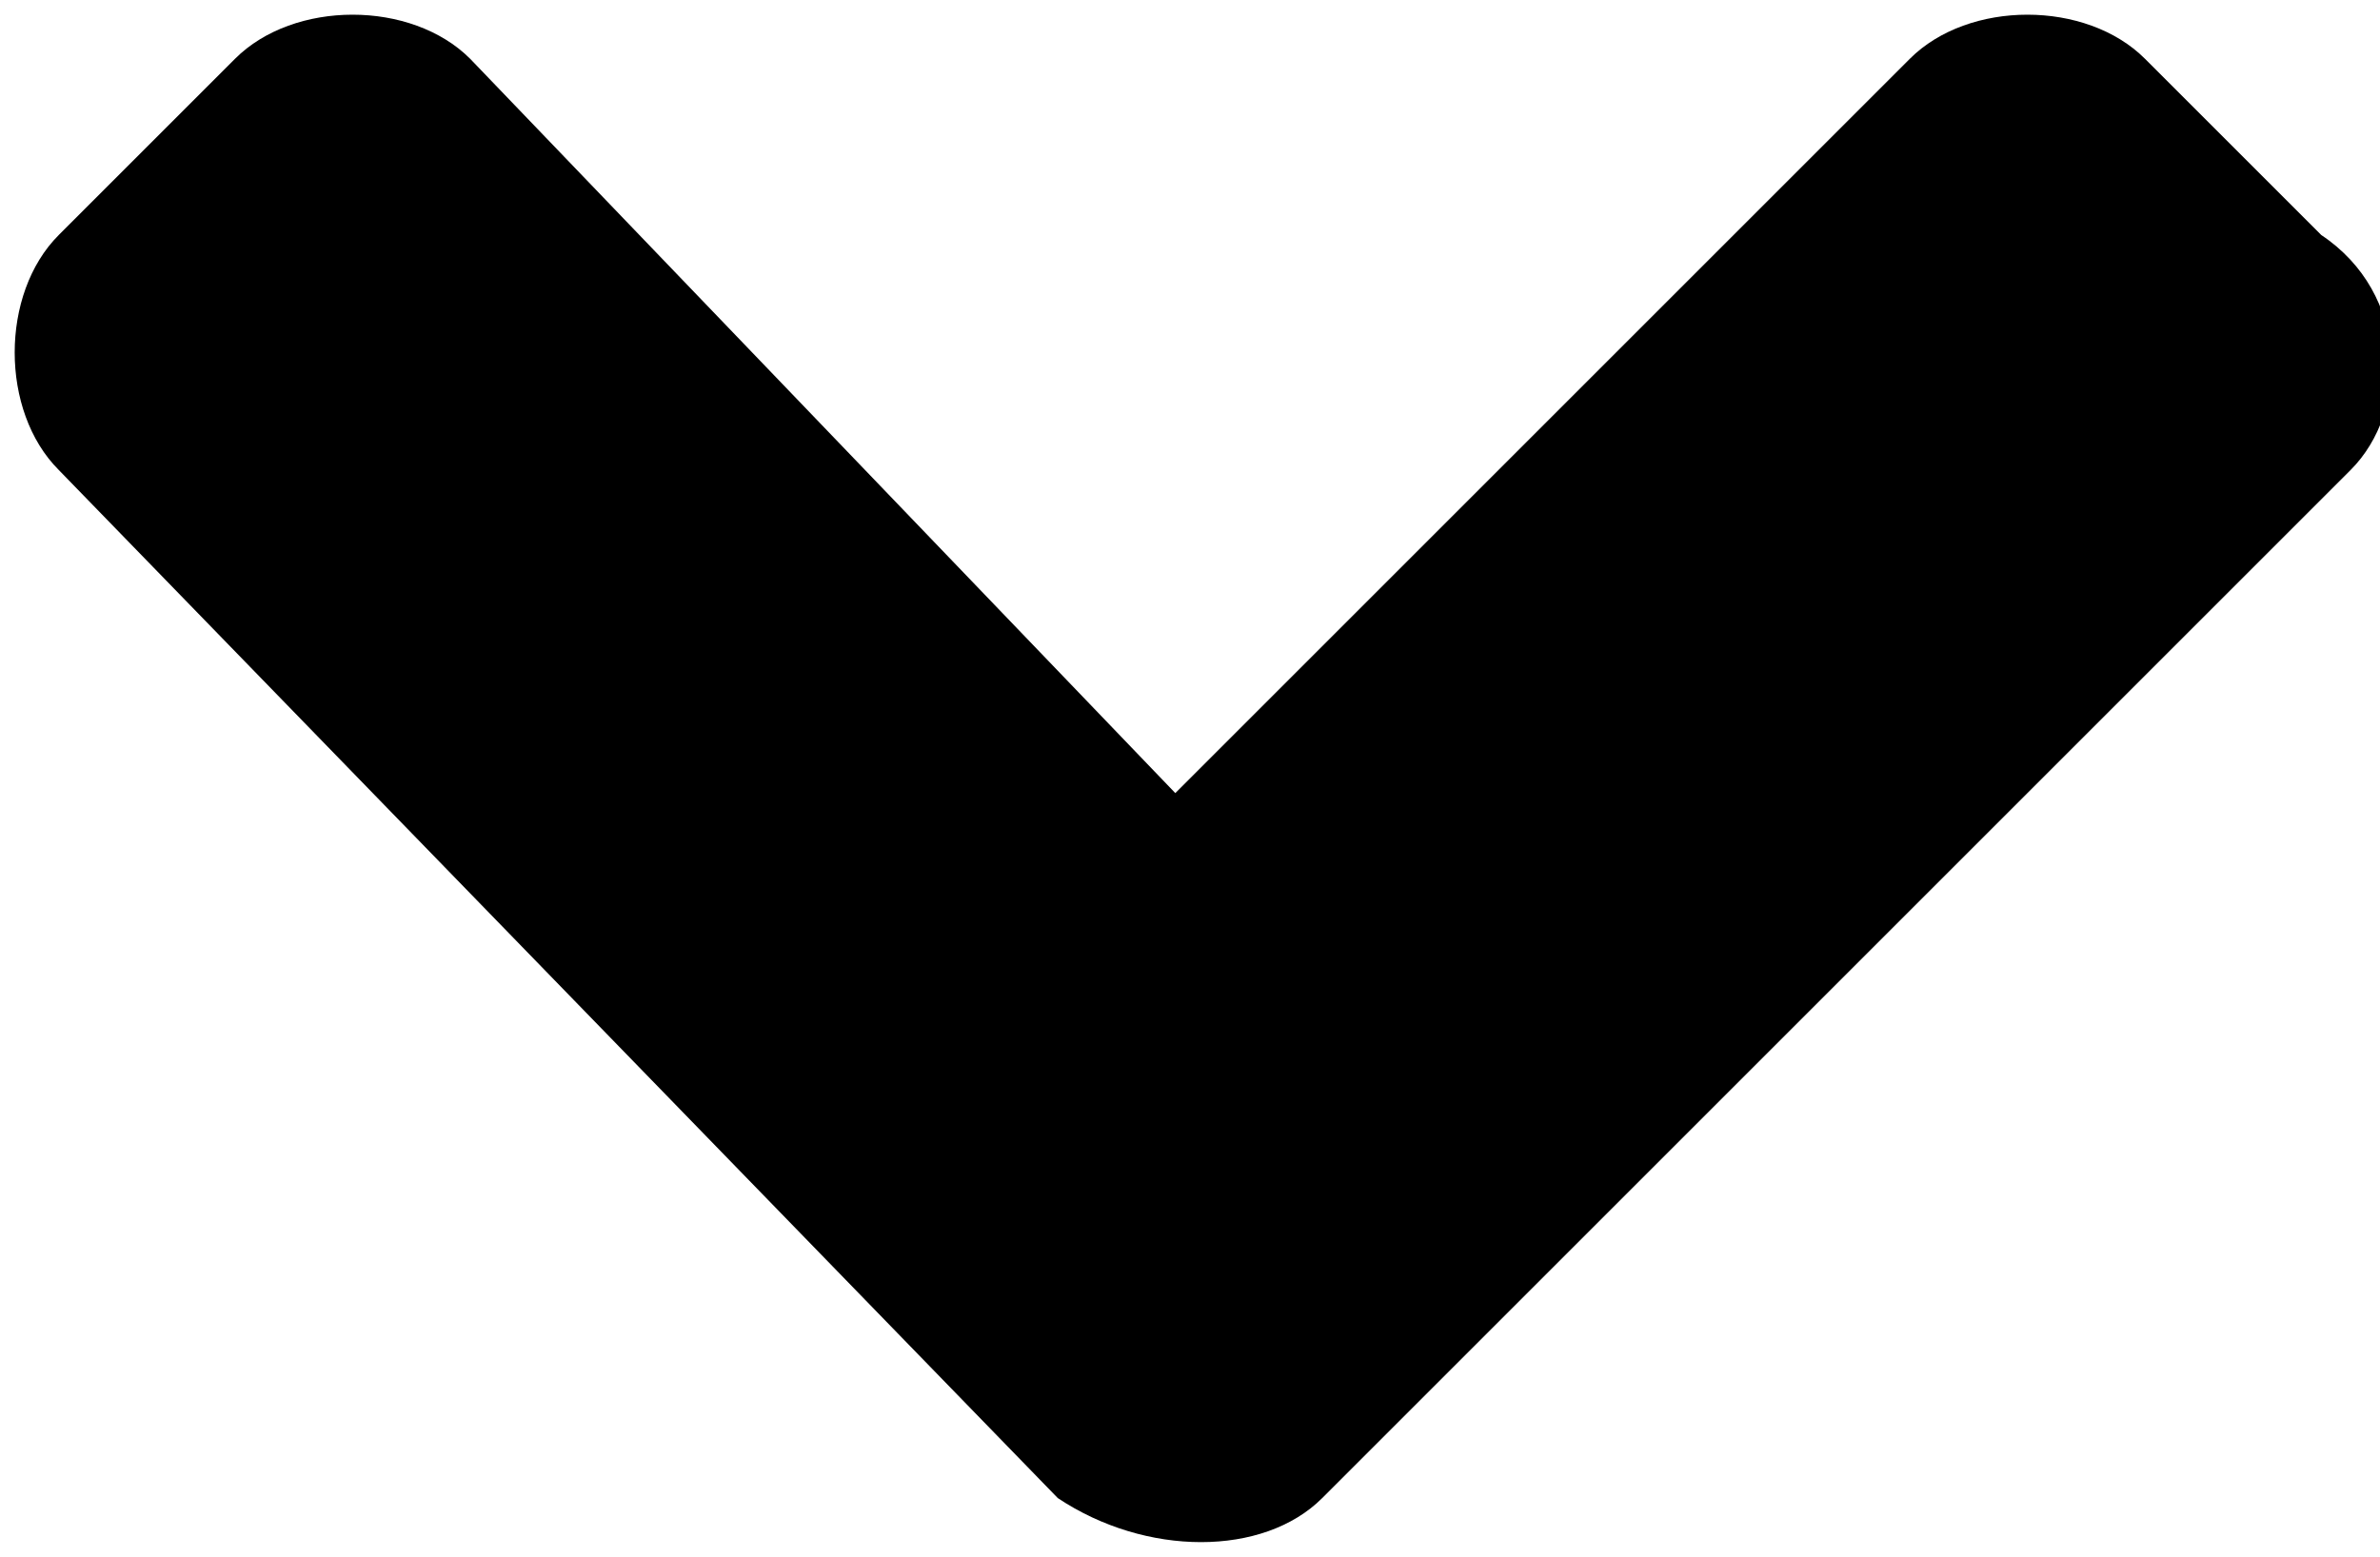 <?xml version="1.0" encoding="utf-8"?>
<!-- Generator: Adobe Illustrator 27.5.0, SVG Export Plug-In . SVG Version: 6.00 Build 0)  -->
<svg version="1.1" id="圖層_1" xmlns="http://www.w3.org/2000/svg" xmlns:xlink="http://www.w3.org/1999/xlink" x="0px" y="0px"
	 viewBox="0 0 8.1 5.3" style="enable-background:new 0 0 8.1 5.3;" xml:space="preserve">
<g id="圖層_2_00000157287772851678892630000013764225087644264126_">
	<g id="圖層_1-2">
		<g id="圖層_1-2_00000145777367152613750390000008210240244340281503_">
			<path d="M3.6,5.1L0.2,1.6c-0.2-0.2-0.2-0.6,0-0.8c0,0,0,0,0,0l0.6-0.6c0.2-0.2,0.6-0.2,0.8,0c0,0,0,0,0,0l2.4,2.5l2.5-2.5
				c0.2-0.2,0.6-0.2,0.8,0c0,0,0,0,0,0l0.6,0.6C8.2,1,8.2,1.4,8,1.6c0,0,0,0,0,0L4.5,5.1C4.3,5.3,3.9,5.3,3.6,5.1
				C3.6,5.1,3.6,5.1,3.6,5.1z"/>
		</g>
	</g>
</g>
</svg>
